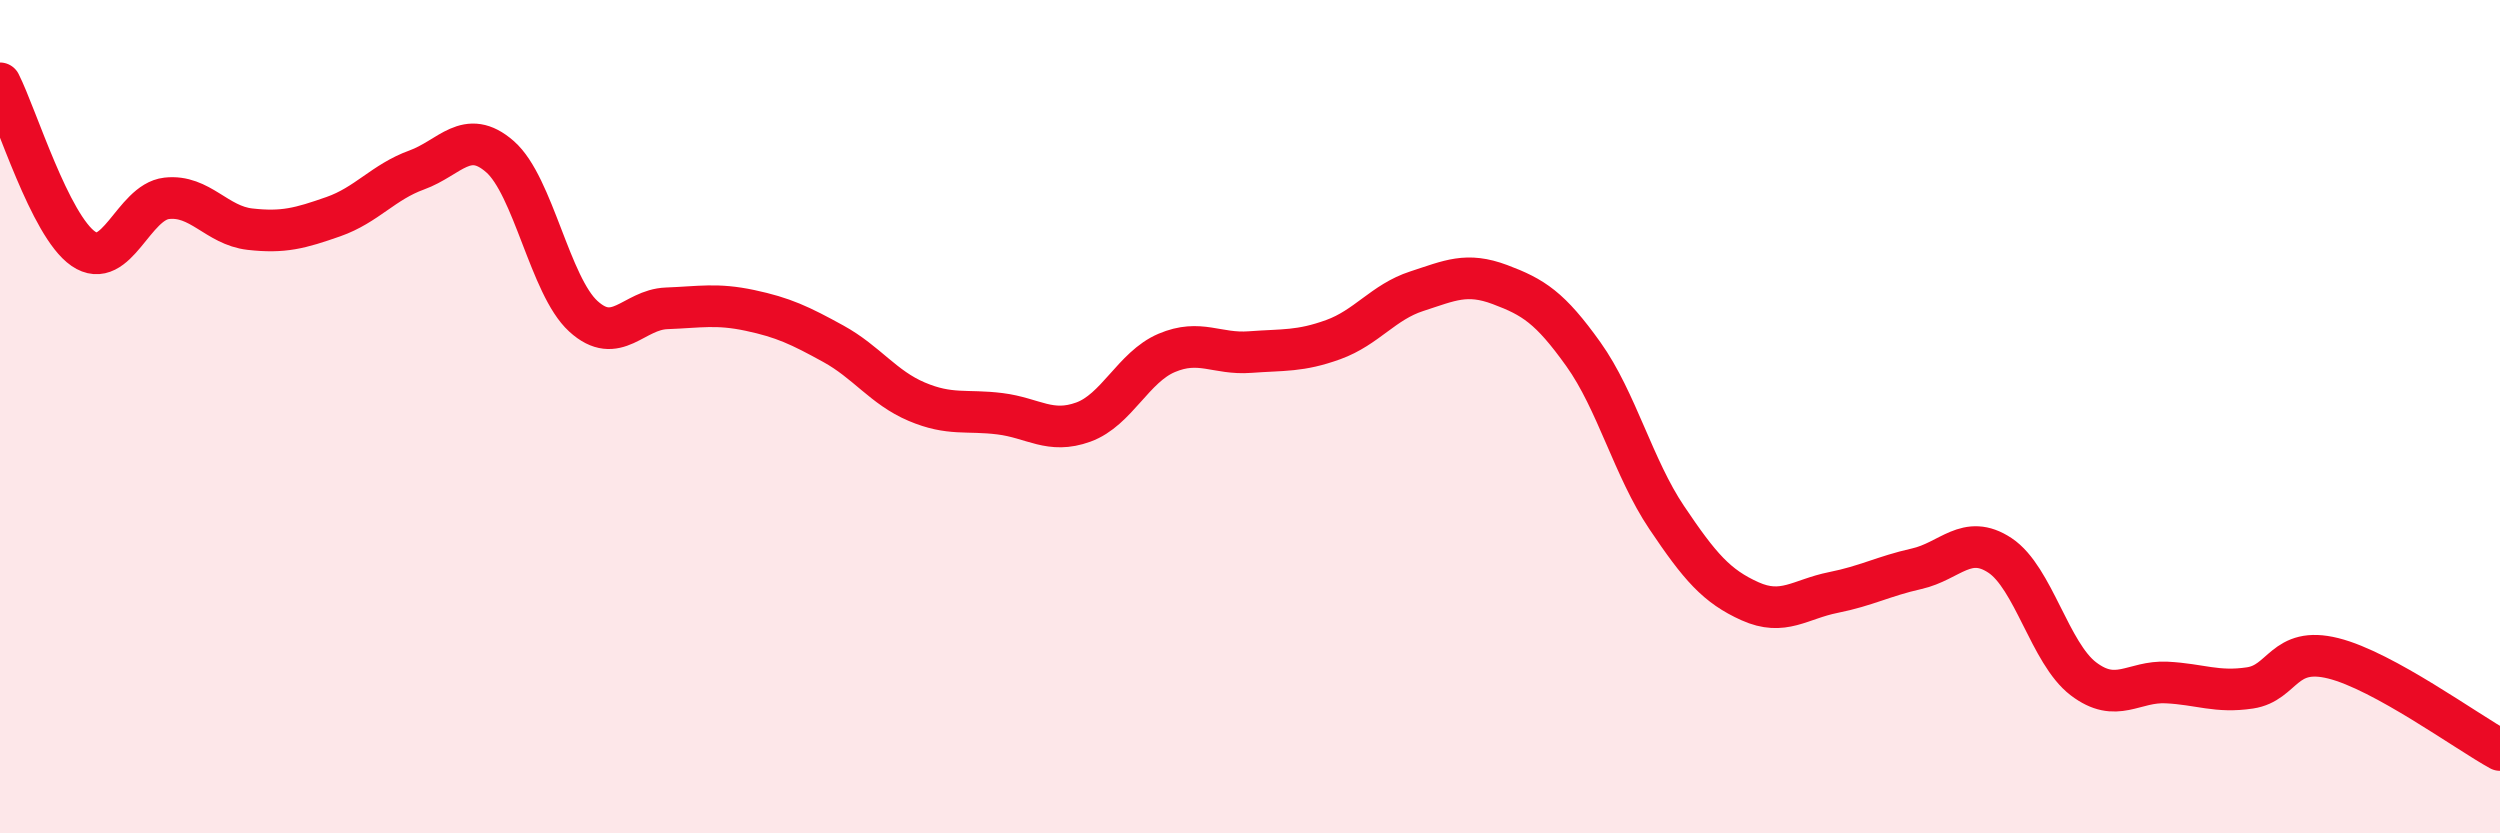 
    <svg width="60" height="20" viewBox="0 0 60 20" xmlns="http://www.w3.org/2000/svg">
      <path
        d="M 0,2 C 0.4,2.79 1.2,5.42 2,5.97 C 2.8,6.52 3.2,4.85 4,4.76 C 4.8,4.67 5.2,5.41 6,5.5 C 6.8,5.59 7.2,5.48 8,5.2 C 8.8,4.92 9.2,4.37 10,4.08 C 10.8,3.79 11.2,3.06 12,3.76 C 12.8,4.46 13.2,6.86 14,7.59 C 14.8,8.32 15.2,7.43 16,7.4 C 16.8,7.37 17.2,7.28 18,7.45 C 18.8,7.62 19.2,7.81 20,8.25 C 20.8,8.69 21.2,9.3 22,9.64 C 22.8,9.98 23.2,9.83 24,9.93 C 24.8,10.03 25.2,10.42 26,10.13 C 26.8,9.84 27.2,8.81 28,8.47 C 28.8,8.13 29.2,8.51 30,8.45 C 30.8,8.39 31.2,8.44 32,8.15 C 32.8,7.86 33.2,7.25 34,6.99 C 34.8,6.73 35.2,6.53 36,6.83 C 36.8,7.13 37.2,7.38 38,8.5 C 38.8,9.62 39.2,11.23 40,12.42 C 40.8,13.61 41.2,14.07 42,14.43 C 42.8,14.79 43.2,14.38 44,14.22 C 44.8,14.06 45.2,13.83 46,13.65 C 46.8,13.47 47.2,12.8 48,13.33 C 48.8,13.86 49.2,15.68 50,16.29 C 50.8,16.9 51.2,16.34 52,16.38 C 52.8,16.42 53.2,16.63 54,16.51 C 54.8,16.39 54.8,15.5 56,15.8 C 57.2,16.1 59.2,17.56 60,18L60 20L0 20Z"
        fill="#EB0A25"
        opacity="0.1"
        stroke-linecap="round"
        stroke-linejoin="round"
      />
      <path
        d="M 0,2 C 0.4,2.79 1.2,5.42 2,5.97 C 2.8,6.52 3.2,4.85 4,4.76 C 4.8,4.67 5.2,5.41 6,5.5 C 6.8,5.59 7.2,5.48 8,5.2 C 8.8,4.92 9.2,4.37 10,4.08 C 10.8,3.79 11.2,3.06 12,3.76 C 12.8,4.46 13.2,6.86 14,7.59 C 14.8,8.32 15.2,7.43 16,7.4 C 16.8,7.37 17.2,7.28 18,7.45 C 18.8,7.62 19.2,7.81 20,8.25 C 20.8,8.69 21.2,9.3 22,9.64 C 22.8,9.98 23.2,9.83 24,9.93 C 24.8,10.03 25.2,10.42 26,10.13 C 26.8,9.84 27.2,8.81 28,8.47 C 28.8,8.13 29.2,8.51 30,8.45 C 30.8,8.39 31.2,8.44 32,8.15 C 32.8,7.86 33.2,7.25 34,6.99 C 34.8,6.73 35.2,6.53 36,6.83 C 36.8,7.13 37.2,7.38 38,8.5 C 38.8,9.62 39.2,11.23 40,12.42 C 40.8,13.61 41.2,14.07 42,14.43 C 42.8,14.79 43.2,14.38 44,14.22 C 44.8,14.06 45.2,13.83 46,13.65 C 46.8,13.47 47.2,12.8 48,13.33 C 48.8,13.86 49.2,15.68 50,16.29 C 50.8,16.9 51.2,16.34 52,16.38 C 52.8,16.42 53.2,16.63 54,16.51 C 54.8,16.39 54.8,15.5 56,15.8 C 57.2,16.1 59.2,17.56 60,18"
        stroke="#EB0A25"
        stroke-width="1"
        fill="none"
        stroke-linecap="round"
        stroke-linejoin="round"
      />
    </svg>
  